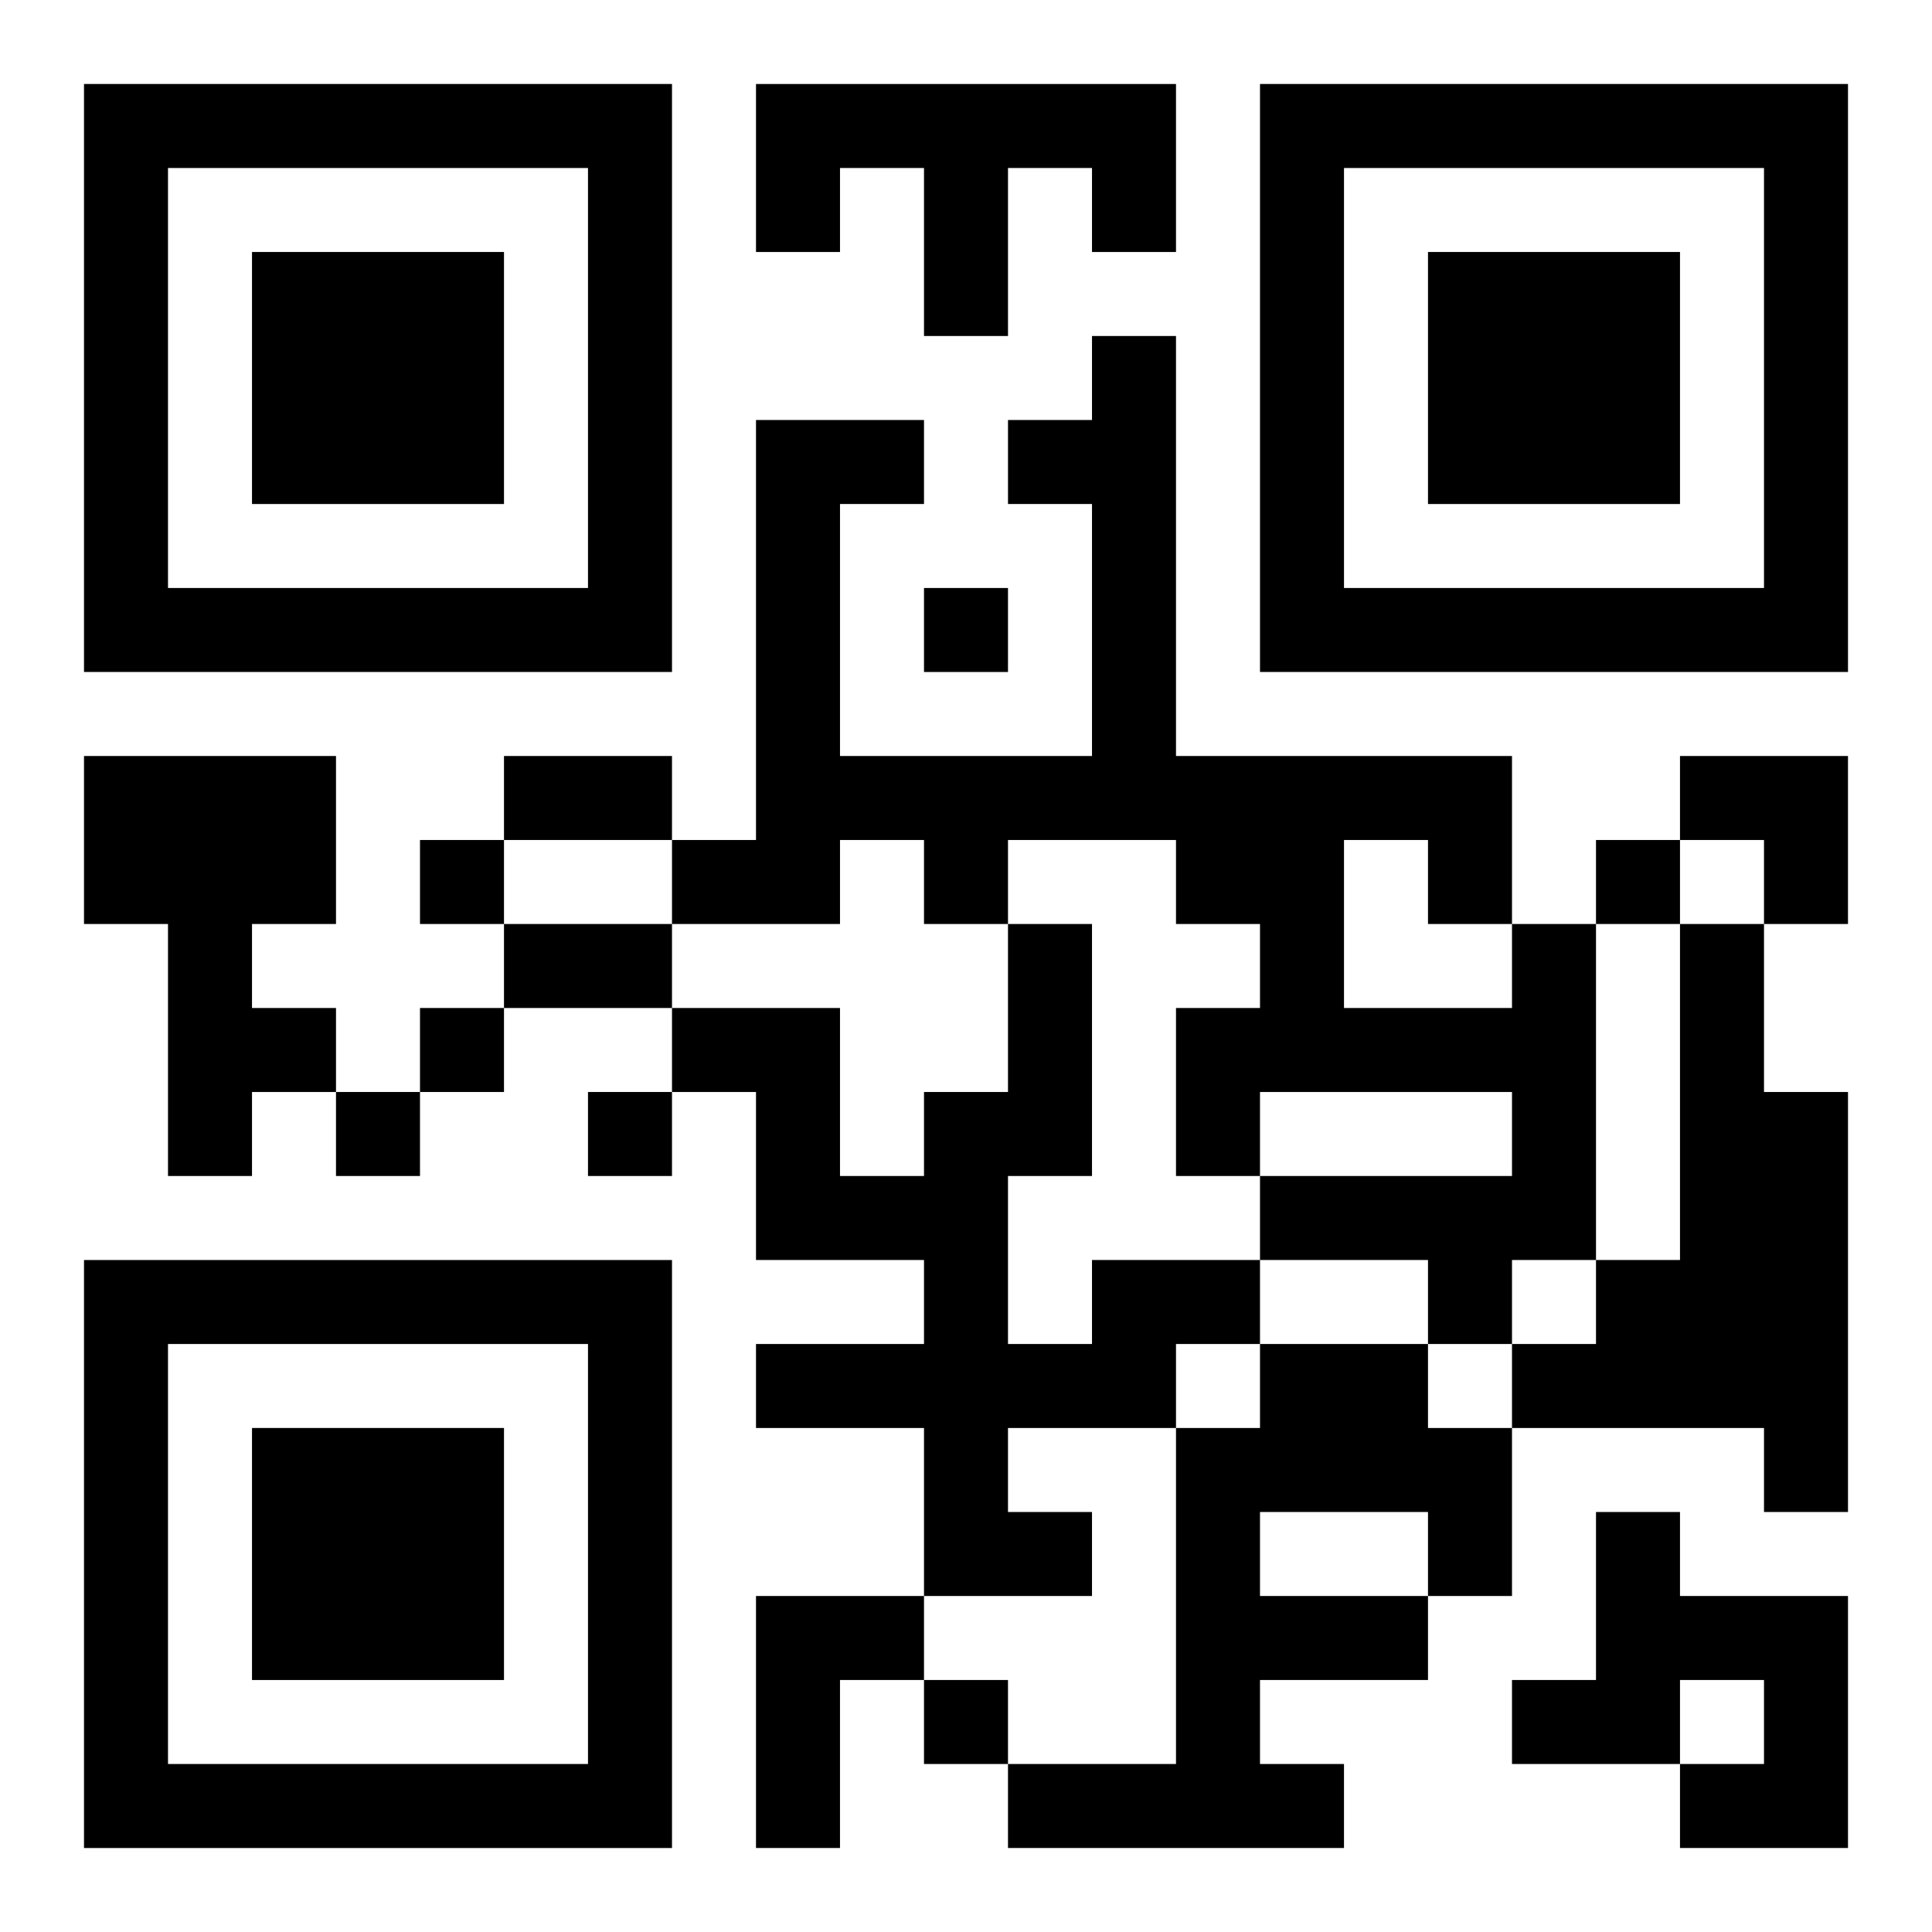 <?xml version="1.0" encoding="UTF-8"?>
<svg width="250" height="250" baseProfile="full" version="1.1" viewBox="-1 -1 23 23" xmlns="http://www.w3.org/2000/svg" xmlns:xlink="http://www.w3.org/1999/xlink"><symbol id="a"><path d="m0 7v7h7v-7h-7zm1 1h5v5h-5v-5zm1 1v3h3v-3h-3z"/></symbol><use y="-7" xlink:href="#a"/><use y="7" xlink:href="#a"/><use x="14" y="-7" xlink:href="#a"/><path d="m8 0h5v2h-1v-1h-1v2h-1v-2h-1v1h-1v-2m-8 8h3v2h-1v1h1v1h-1v1h-1v-3h-1v-2m17 2h1v4h-1v1h-1v-1h-2v-1h3v-1h-3v1h-1v-2h1v-1h-1v-1h-2v1h-1v-1h-1v1h-2v-1h1v-5h2v1h-1v3h3v-3h-1v-1h1v-1h1v5h4v2m-2-1v2h2v-1h-1v-1h-1m4 1h1v2h1v5h-1v-1h-3v-1h1v-1h1v-4m-7 4h2v1h-1v1h-2v1h1v1h-2v-2h-2v-1h2v-1h-2v-2h-1v-1h2v2h1v-1h1v-2h1v3h-1v2h1v-1m2 1h2v1h1v2h-1v1h-2v1h1v1h-4v-1h2v-4h1v-1m0 2v1h2v-1h-2m4 0h1v1h2v3h-2v-1h1v-1h-1v1h-2v-1h1v-2m-10 1h2v1h-1v2h-1v-3m2-12v1h1v-1h-1m-6 3v1h1v-1h-1m14 0v1h1v-1h-1m-14 2v1h1v-1h-1m-1 1v1h1v-1h-1m3 0v1h1v-1h-1m4 7v1h1v-1h-1m-5-11h2v1h-2v-1m0 2h2v1h-2v-1m14-2h2v2h-1v-1h-1z"/></svg>
